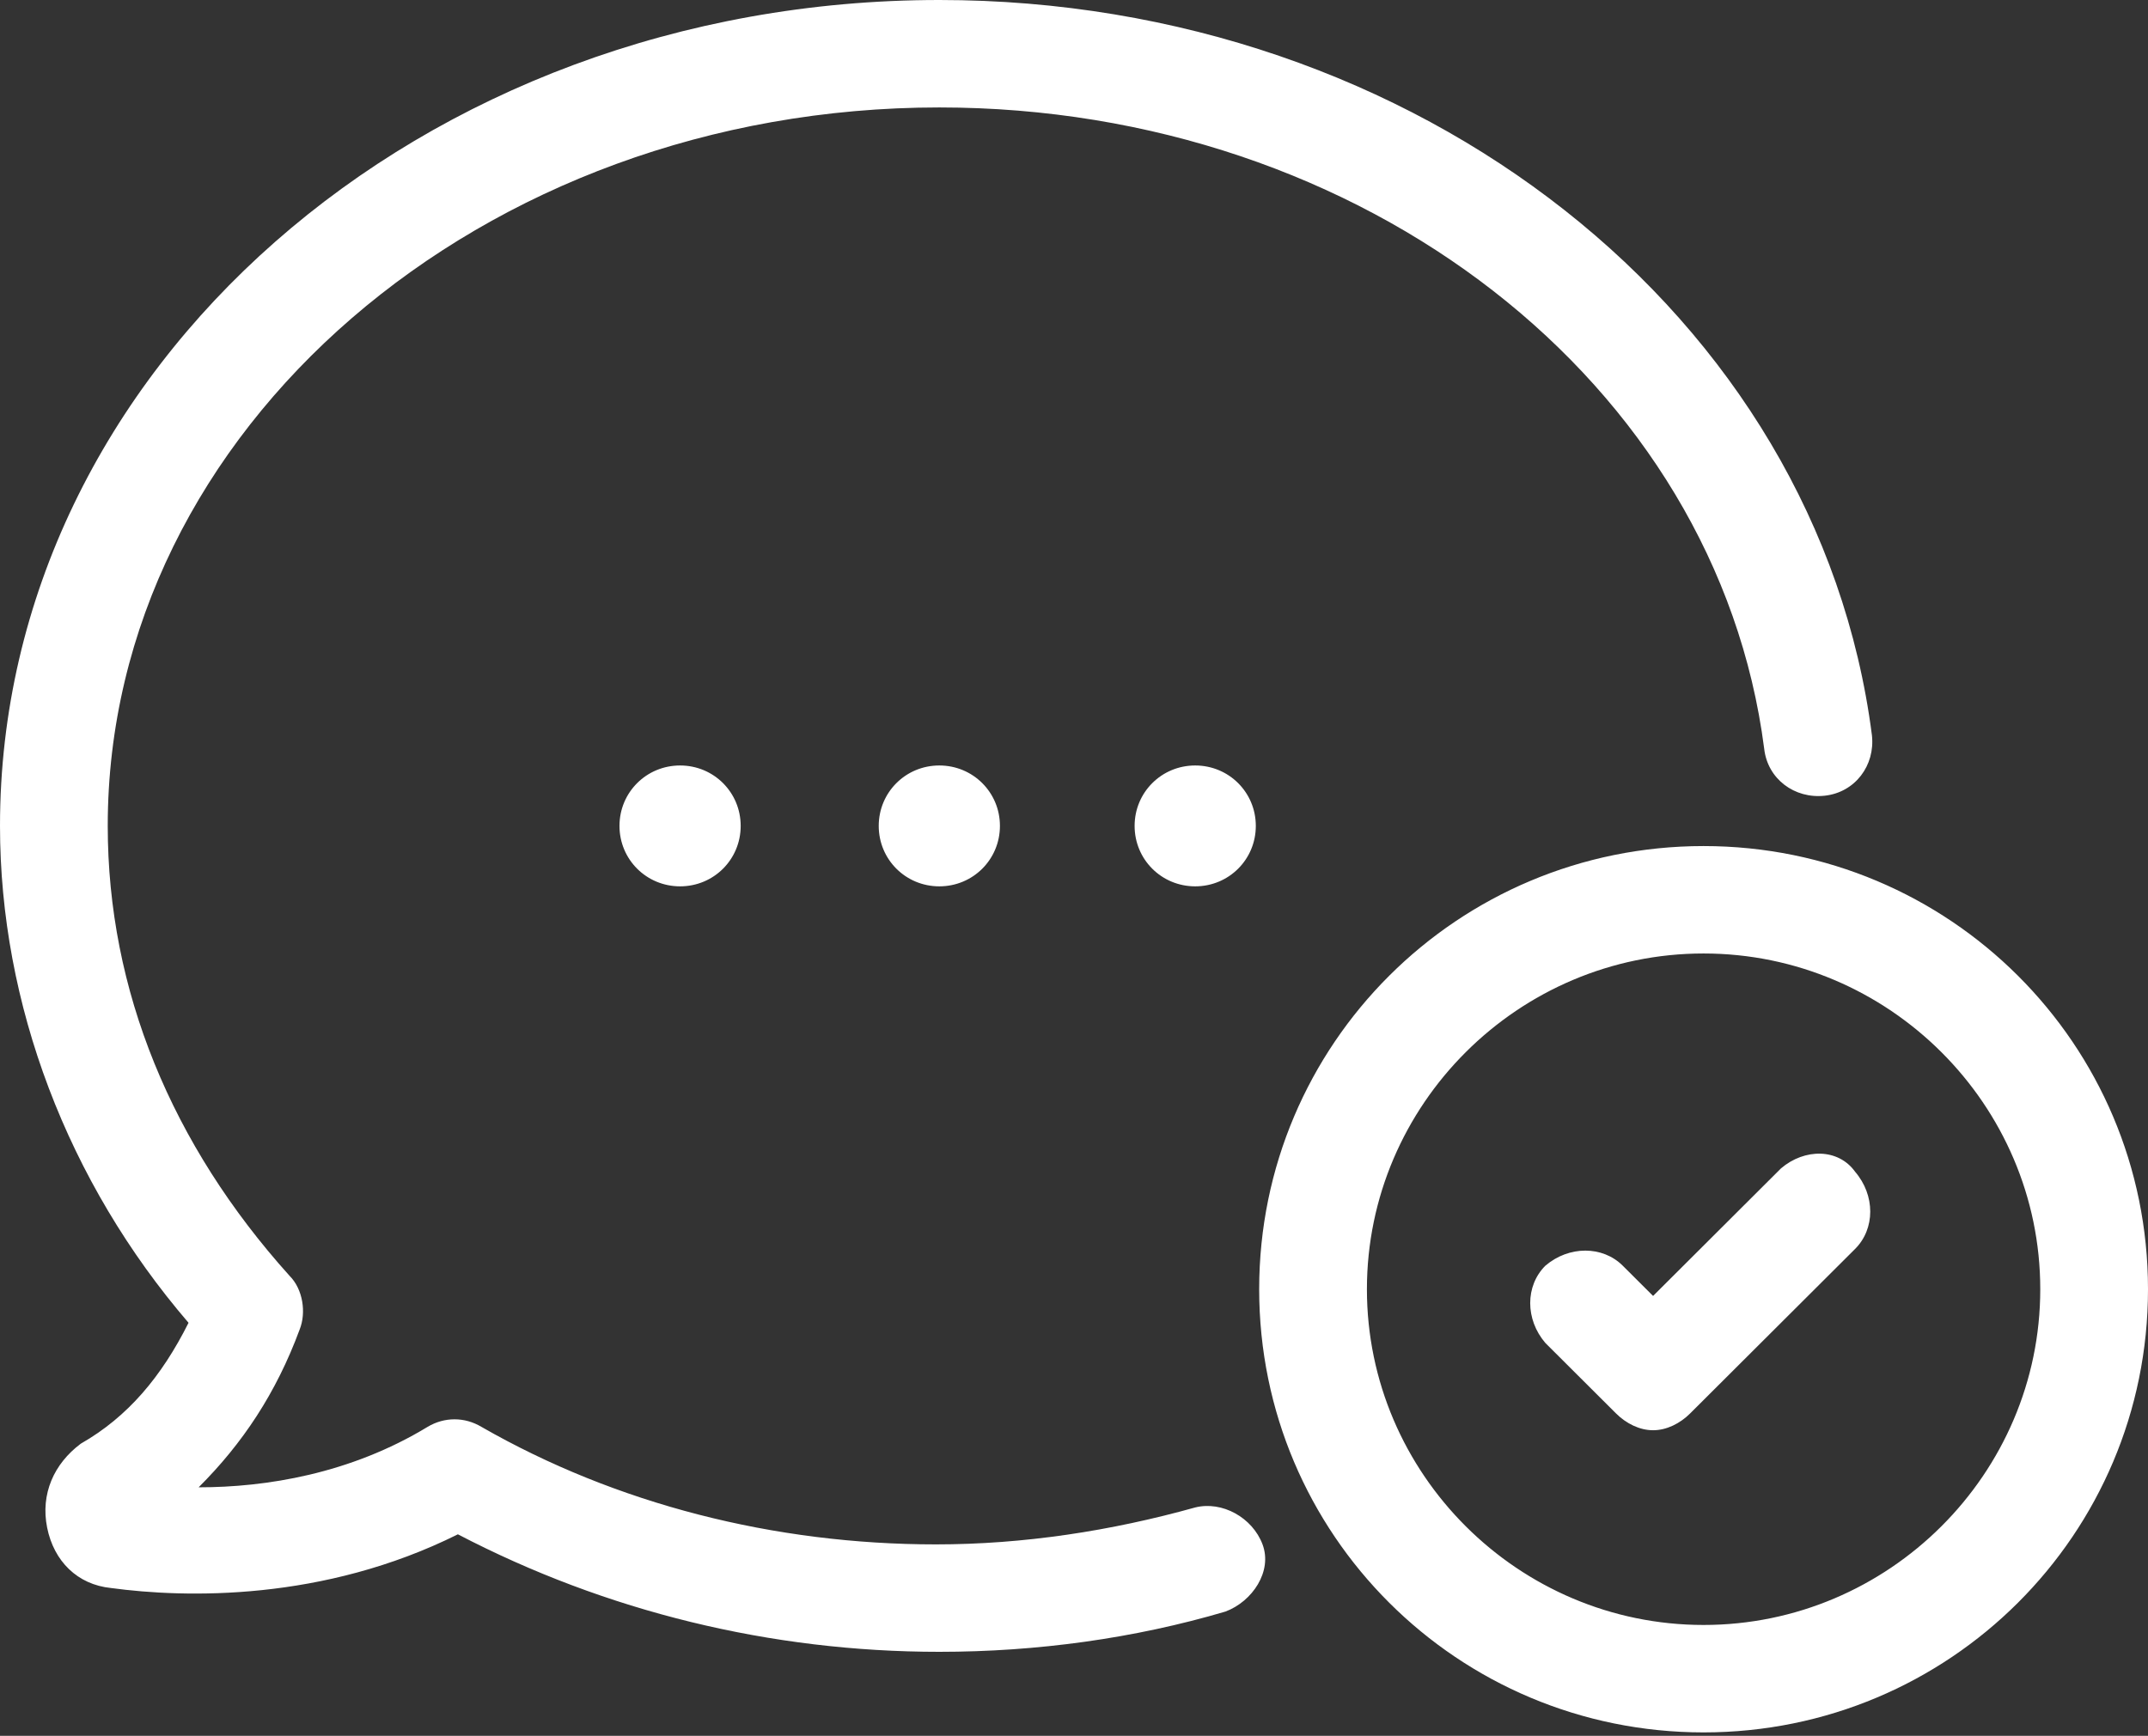 <?xml version="1.0" encoding="UTF-8"?>
<svg  viewBox="0 0 120 97" version="1.1" xmlns="http://www.w3.org/2000/svg" xmlns:xlink="http://www.w3.org/1999/xlink">
    <rect x="0" y="0" width="120" height="97" fill="#333333" stroke="none"/>
    <!-- Generator: Sketch 56.3 (81716) - https://sketch.com -->
    <title>Shape</title>
    <desc>Created with Sketch.</desc>
    <g id="Page-1" stroke="none" stroke-width="1" fill="none" fill-rule="evenodd">
        <g id="Partneri-v2---Thank-you-message" transform="translate(-1118, -2840)" fill="#FFFFFF" fill-rule="nonzero">
            <g id="Group-6" transform="translate(0, 2658)">
                <g transform="translate(890, 80)" id="Group-2">
                    <g>
                        <g id="Group-25">
                            <g id="Group-17" transform="translate(57, 102)">
                                <g id="Group-34">
                                    <g id="noun_Message-Sent_451609" transform="translate(171, 0)">
                                        <path d="M10.533,73.918 C3.762,66.039 0,56.095 0,46.152 C0,20.637 23.511,0 52.476,0 C79.185,0 101.567,17.635 104.577,41.087 C104.765,42.775 103.636,44.276 101.944,44.464 C100.251,44.651 98.746,43.526 98.558,41.837 C95.925,21.388 76.176,6.004 52.476,6.004 C26.897,6.004 6.019,24.014 6.019,46.152 C6.019,55.345 9.592,63.975 16.176,71.292 C16.928,72.042 17.116,73.355 16.74,74.294 C15.423,77.858 13.542,80.672 11.097,83.111 C11.097,83.111 11.097,83.111 11.097,83.111 C14.859,83.111 19.561,82.361 23.887,79.734 C24.828,79.171 25.956,79.171 26.897,79.734 C34.42,84.049 43.26,86.301 52.288,86.301 C57.179,86.301 62.069,85.55 66.771,84.237 C68.276,83.862 69.969,84.8 70.533,86.301 C71.097,87.801 69.969,89.49 68.464,90.053 C63.386,91.554 57.931,92.304 52.476,92.304 C43.072,92.304 33.856,90.053 25.58,85.738 C18.056,89.49 10.345,89.302 6.207,88.739 C4.326,88.552 3.009,87.239 2.633,85.363 C2.257,83.486 3.009,81.798 4.514,80.672 C7.147,79.171 9.028,76.92 10.533,73.918 Z M49.091,46.152 C49.091,48.028 50.596,49.529 52.476,49.529 C54.357,49.529 55.862,48.028 55.862,46.152 C55.862,44.276 54.357,42.775 52.476,42.775 C50.596,42.775 49.091,44.276 49.091,46.152 Z M34.608,46.152 C34.608,48.028 36.113,49.529 37.994,49.529 C39.875,49.529 41.379,48.028 41.379,46.152 C41.379,44.276 39.875,42.775 37.994,42.775 C36.113,42.775 34.608,44.276 34.608,46.152 Z M63.386,46.152 C63.386,48.028 64.89,49.529 66.771,49.529 C68.652,49.529 70.157,48.028 70.157,46.152 C70.157,44.276 68.652,42.775 66.771,42.775 C64.89,42.775 63.386,44.276 63.386,46.152 Z M120,72.042 C120,85.738 108.903,96.807 95.172,96.807 C81.442,96.807 70.345,85.738 70.345,72.042 C70.345,58.347 81.442,47.278 95.172,47.278 C108.903,47.278 120,58.347 120,72.042 Z M113.981,72.042 C113.981,61.724 105.517,53.281 95.172,53.281 C84.828,53.281 76.364,61.724 76.364,72.042 C76.364,82.361 84.828,90.803 95.172,90.803 C105.517,90.803 113.981,82.361 113.981,72.042 Z M99.498,65.288 L92.351,72.417 L90.658,70.729 C89.53,69.603 87.649,69.603 86.332,70.729 C85.204,71.855 85.204,73.731 86.332,75.044 L90.282,78.984 C90.846,79.547 91.599,79.922 92.351,79.922 C92.351,79.922 92.351,79.922 92.351,79.922 C93.103,79.922 93.856,79.547 94.42,78.984 L103.636,69.791 C104.765,68.665 104.765,66.789 103.636,65.476 C102.696,64.163 100.815,64.163 99.498,65.288 Z" id="Shape"></path>
                                    </g>
                                </g>
                            </g>
                        </g>
                    </g>
                </g>
            </g>
        </g>
    </g>
</svg>